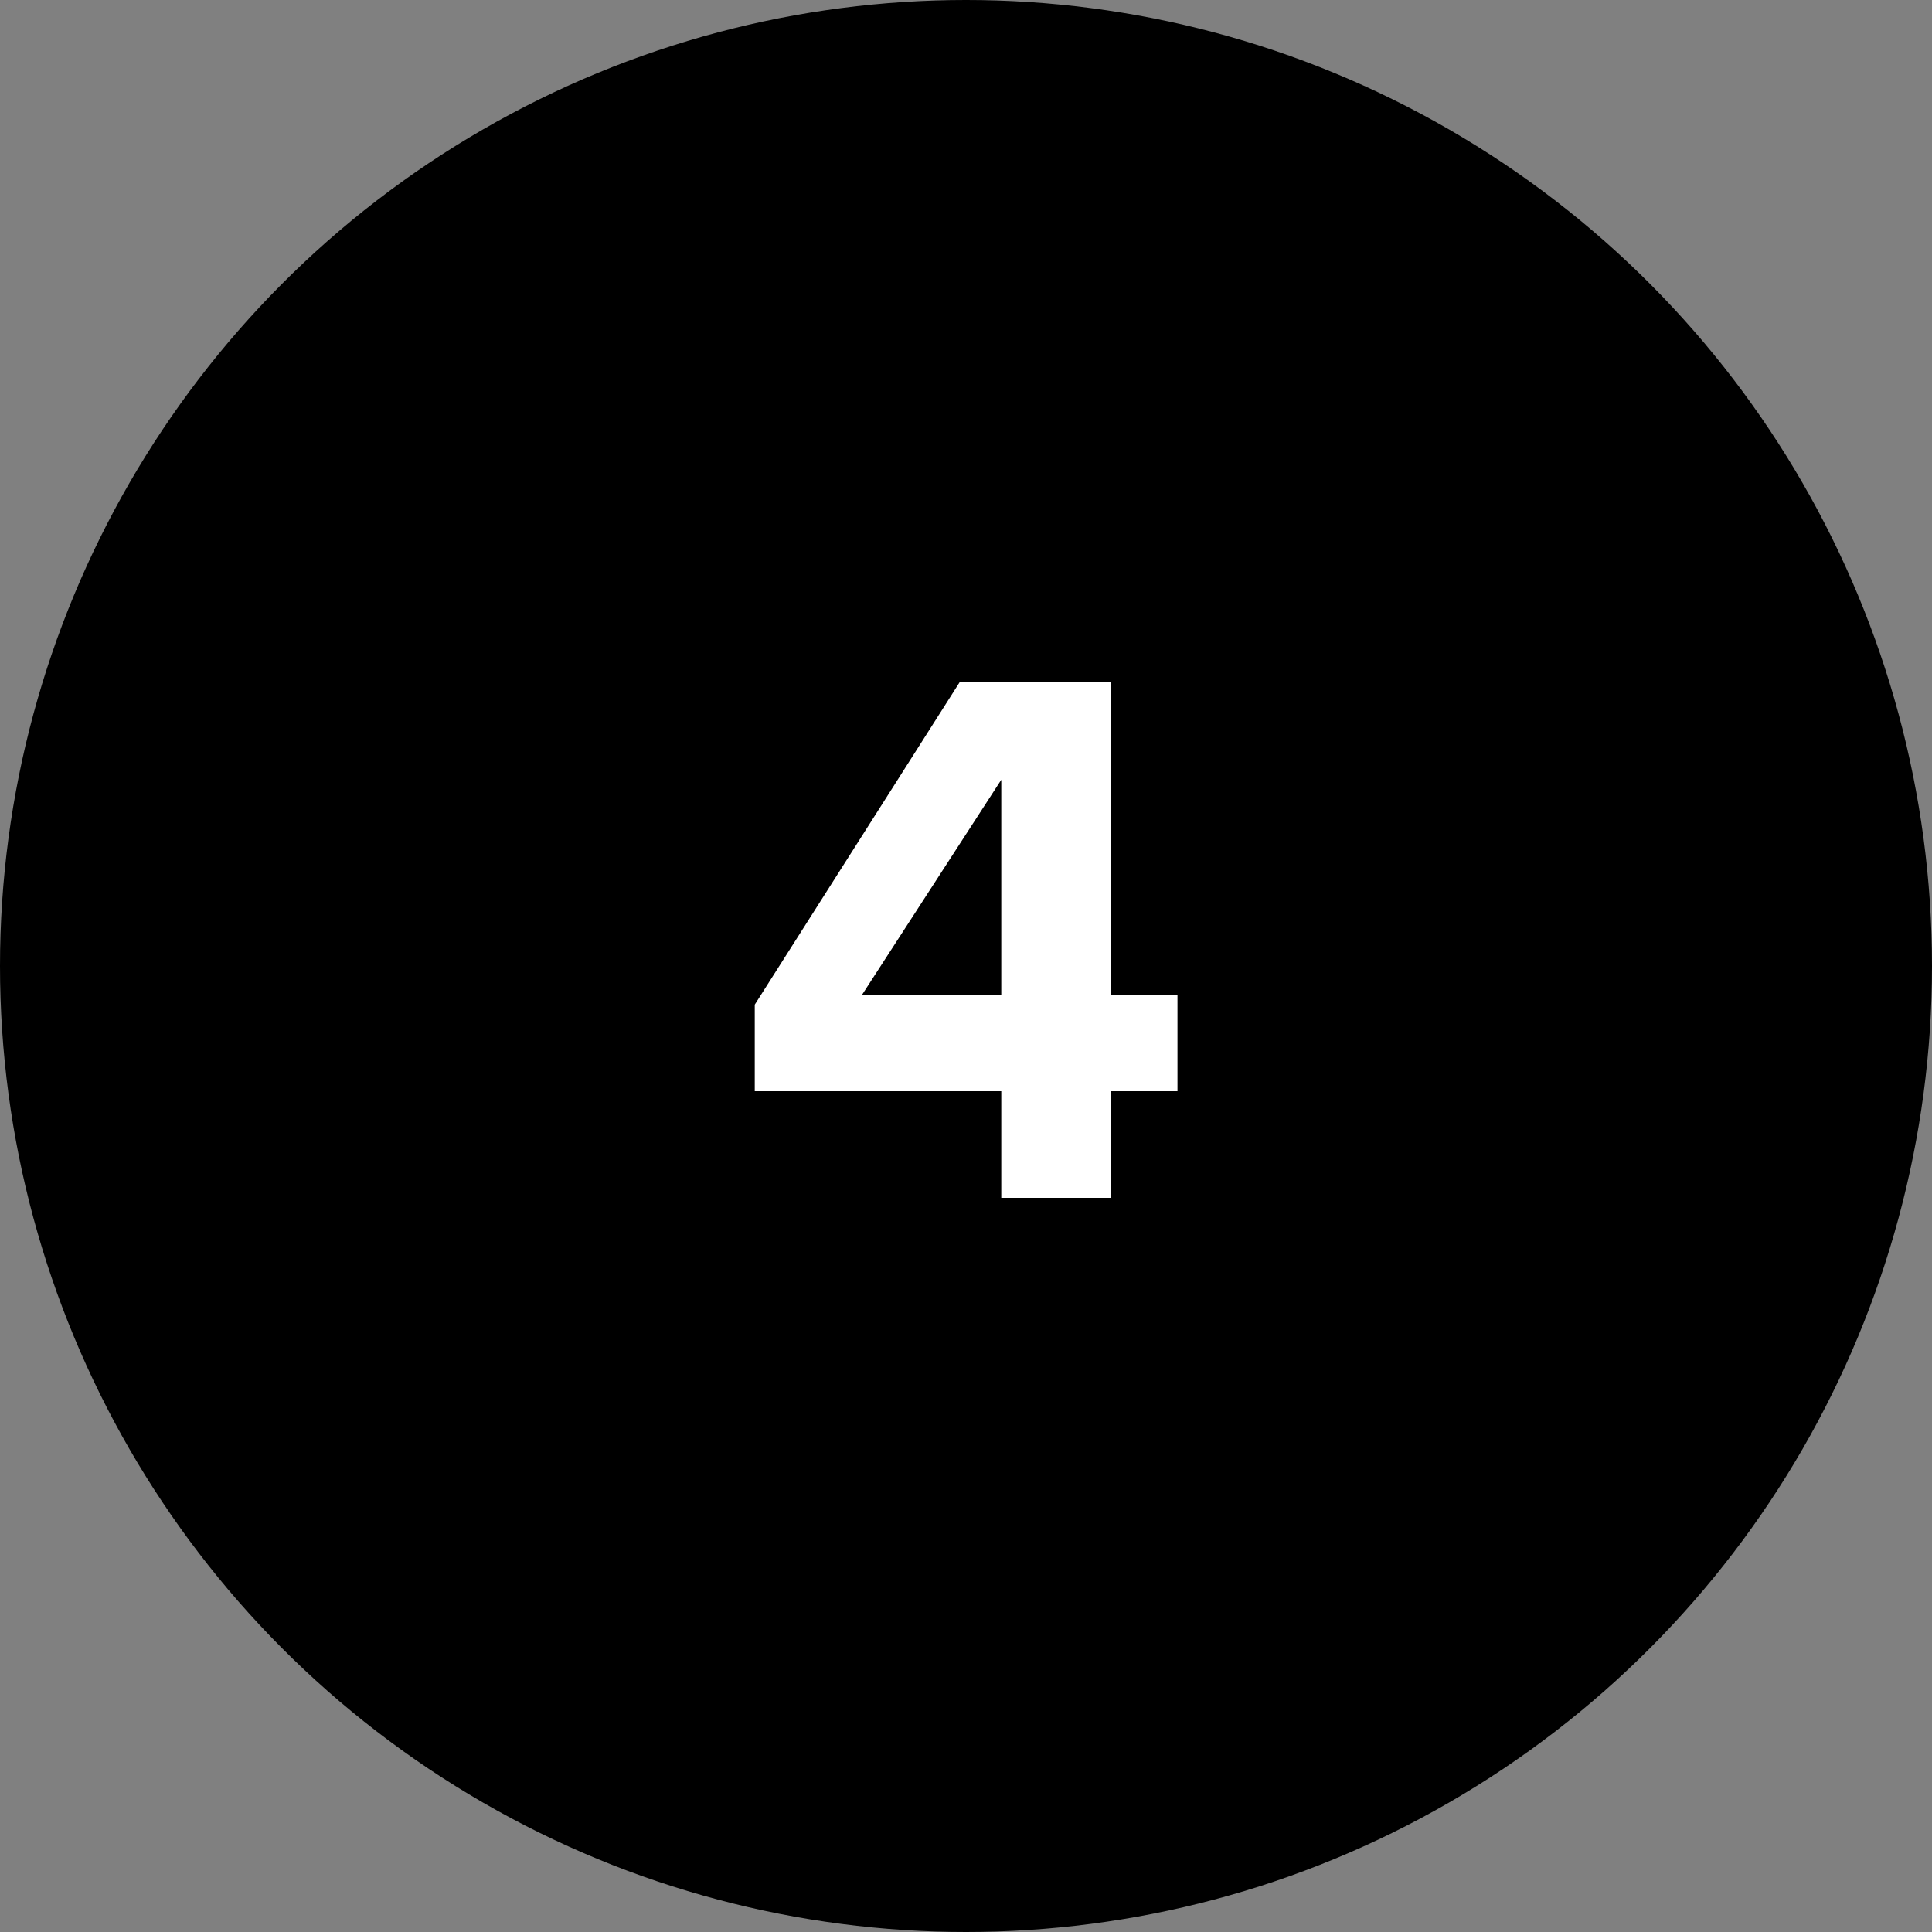 <?xml version="1.0" encoding="UTF-8"?> <svg xmlns="http://www.w3.org/2000/svg" width="50" height="50" viewBox="0 0 50 50" fill="none"><rect x="0" y="0" width="50" height="50" fill="#808080" stroke="none"/><circle cx="25" cy="25" r="25" fill="black"></circle><path d="M28.753 31H25.913V28.24H19.533V26L24.833 17.66H28.753V25.74H30.473V28.24H28.753V31ZM25.913 25.74V20.18L22.313 25.74H25.913Z" fill="white"></path></svg> 